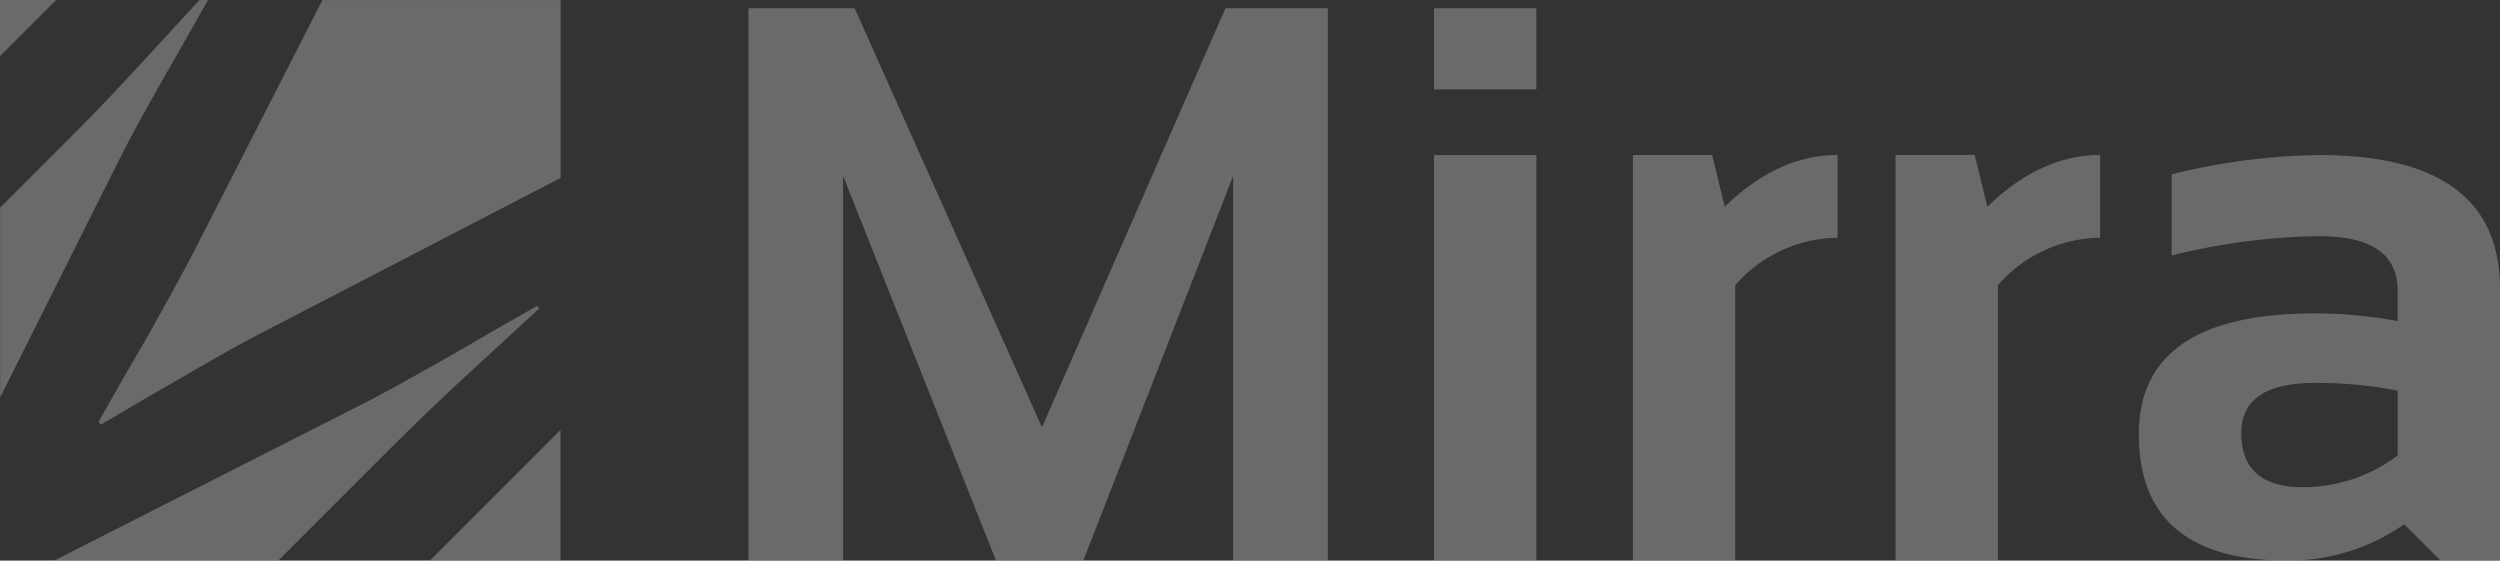 <svg xmlns="http://www.w3.org/2000/svg" width="177.354" height="39.769" viewBox="0 0 177.354 39.769">
  <rect x="0" y="0" width="177.354" height="39.769" fill="#333333" stroke="none"/>
  <g id="mirra_logo" transform="translate(-179.187 -193.811)" opacity="0.27">
    <g id="Group_1" data-name="Group 1" transform="translate(232.283 194.397)">
      <path id="Path_1" data-name="Path 1" d="M264.749,233.937V194.755h7.535l13.289,29.729,13.015-29.729h7.26v39.182h-6.712V206.647l-10.631,27.291h-6.193l-10.85-27.291v27.291Z" transform="translate(-264.749 -194.755)" fill="#fff"/>
      <path id="Path_2" data-name="Path 2" d="M350.384,194.756v5.754h-7.262v-5.754Zm0,10.412v28.77h-7.262v-28.77Z" transform="translate(-294.487 -194.755)" fill="#fff"/>
      <path id="Path_3" data-name="Path 3" d="M365.861,240.3v-28.77h5.617l.9,3.672q3.781-3.672,8-3.672V217.4a9.794,9.794,0,0,0-7.26,3.37V240.3Z" transform="translate(-303.116 -201.122)" fill="#fff"/>
      <path id="Path_4" data-name="Path 4" d="M395.887,240.3v-28.77H401.5l.9,3.672q3.781-3.672,8-3.672V217.4a9.793,9.793,0,0,0-7.26,3.37V240.3Z" transform="translate(-314.509 -201.122)" fill="#fff"/>
      <path id="Path_5" data-name="Path 5" d="M423.7,231.345q0-8.576,12.495-8.576a31.9,31.9,0,0,1,5.864.548v-2.164q0-3.864-5.563-3.864a45.541,45.541,0,0,0-10.466,1.37v-5.754a45.546,45.546,0,0,1,10.466-1.37q12.824,0,12.824,9.48v19.289H445.1l-2.575-2.575a14.307,14.307,0,0,1-8.275,2.575Q423.7,240.3,423.7,231.345ZM436.2,227.7q-5.234,0-5.233,3.561,0,3.838,4.382,3.837a11.193,11.193,0,0,0,6.714-2.248v-4.6A29.858,29.858,0,0,0,436.2,227.7Z" transform="translate(-325.063 -201.122)" fill="#fff"/>
    </g>
    <g id="Group_2" data-name="Group 2" transform="translate(179.187 193.811)">
      <path id="Path_6" data-name="Path 6" d="M197.176,211.737q-1.116,2.153-3.311,6.052l-1.729,2.976-1.685,2.972.187.187,2.931-1.726,2.951-1.7q3.715-2.18,5.986-3.328l20.689-10.719.035.035v-12.67H206.334Z" transform="translate(-183.461 -193.811)" fill="#fff"/>
      <path id="Path_7" data-name="Path 7" d="M217.2,231.349l2.6-2.4-.166-.166-3,1.71-2.976,1.729q-4.044,2.3-6.032,3.332L185.376,246.85h15.9l8.179-8.179q2.2-2.205,5.107-4.9Z" transform="translate(-181.535 -207.081)" fill="#fff"/>
      <path id="Path_8" data-name="Path 8" d="M228.338,252.23H237.6v-9.266Z" transform="translate(-197.837 -212.462)" fill="#fff"/>
      <path id="Path_9" data-name="Path 9" d="M179.188,222.022l8.521-17.014q1.041-2.079,3.311-6.052l1.709-3,1.218-2.149h-.608l-1.44,1.567-2.373,2.581q-2.751,3-4.8,5.054l-5.533,5.533v13.476Z" transform="translate(-179.187 -193.811)" fill="#fff"/>
      <path id="Path_10" data-name="Path 10" d="M183.166,193.811h-3.978v3.978Z" transform="translate(-179.187 -193.811)" fill="#fff"/>
    </g>
  </g>
</svg>
